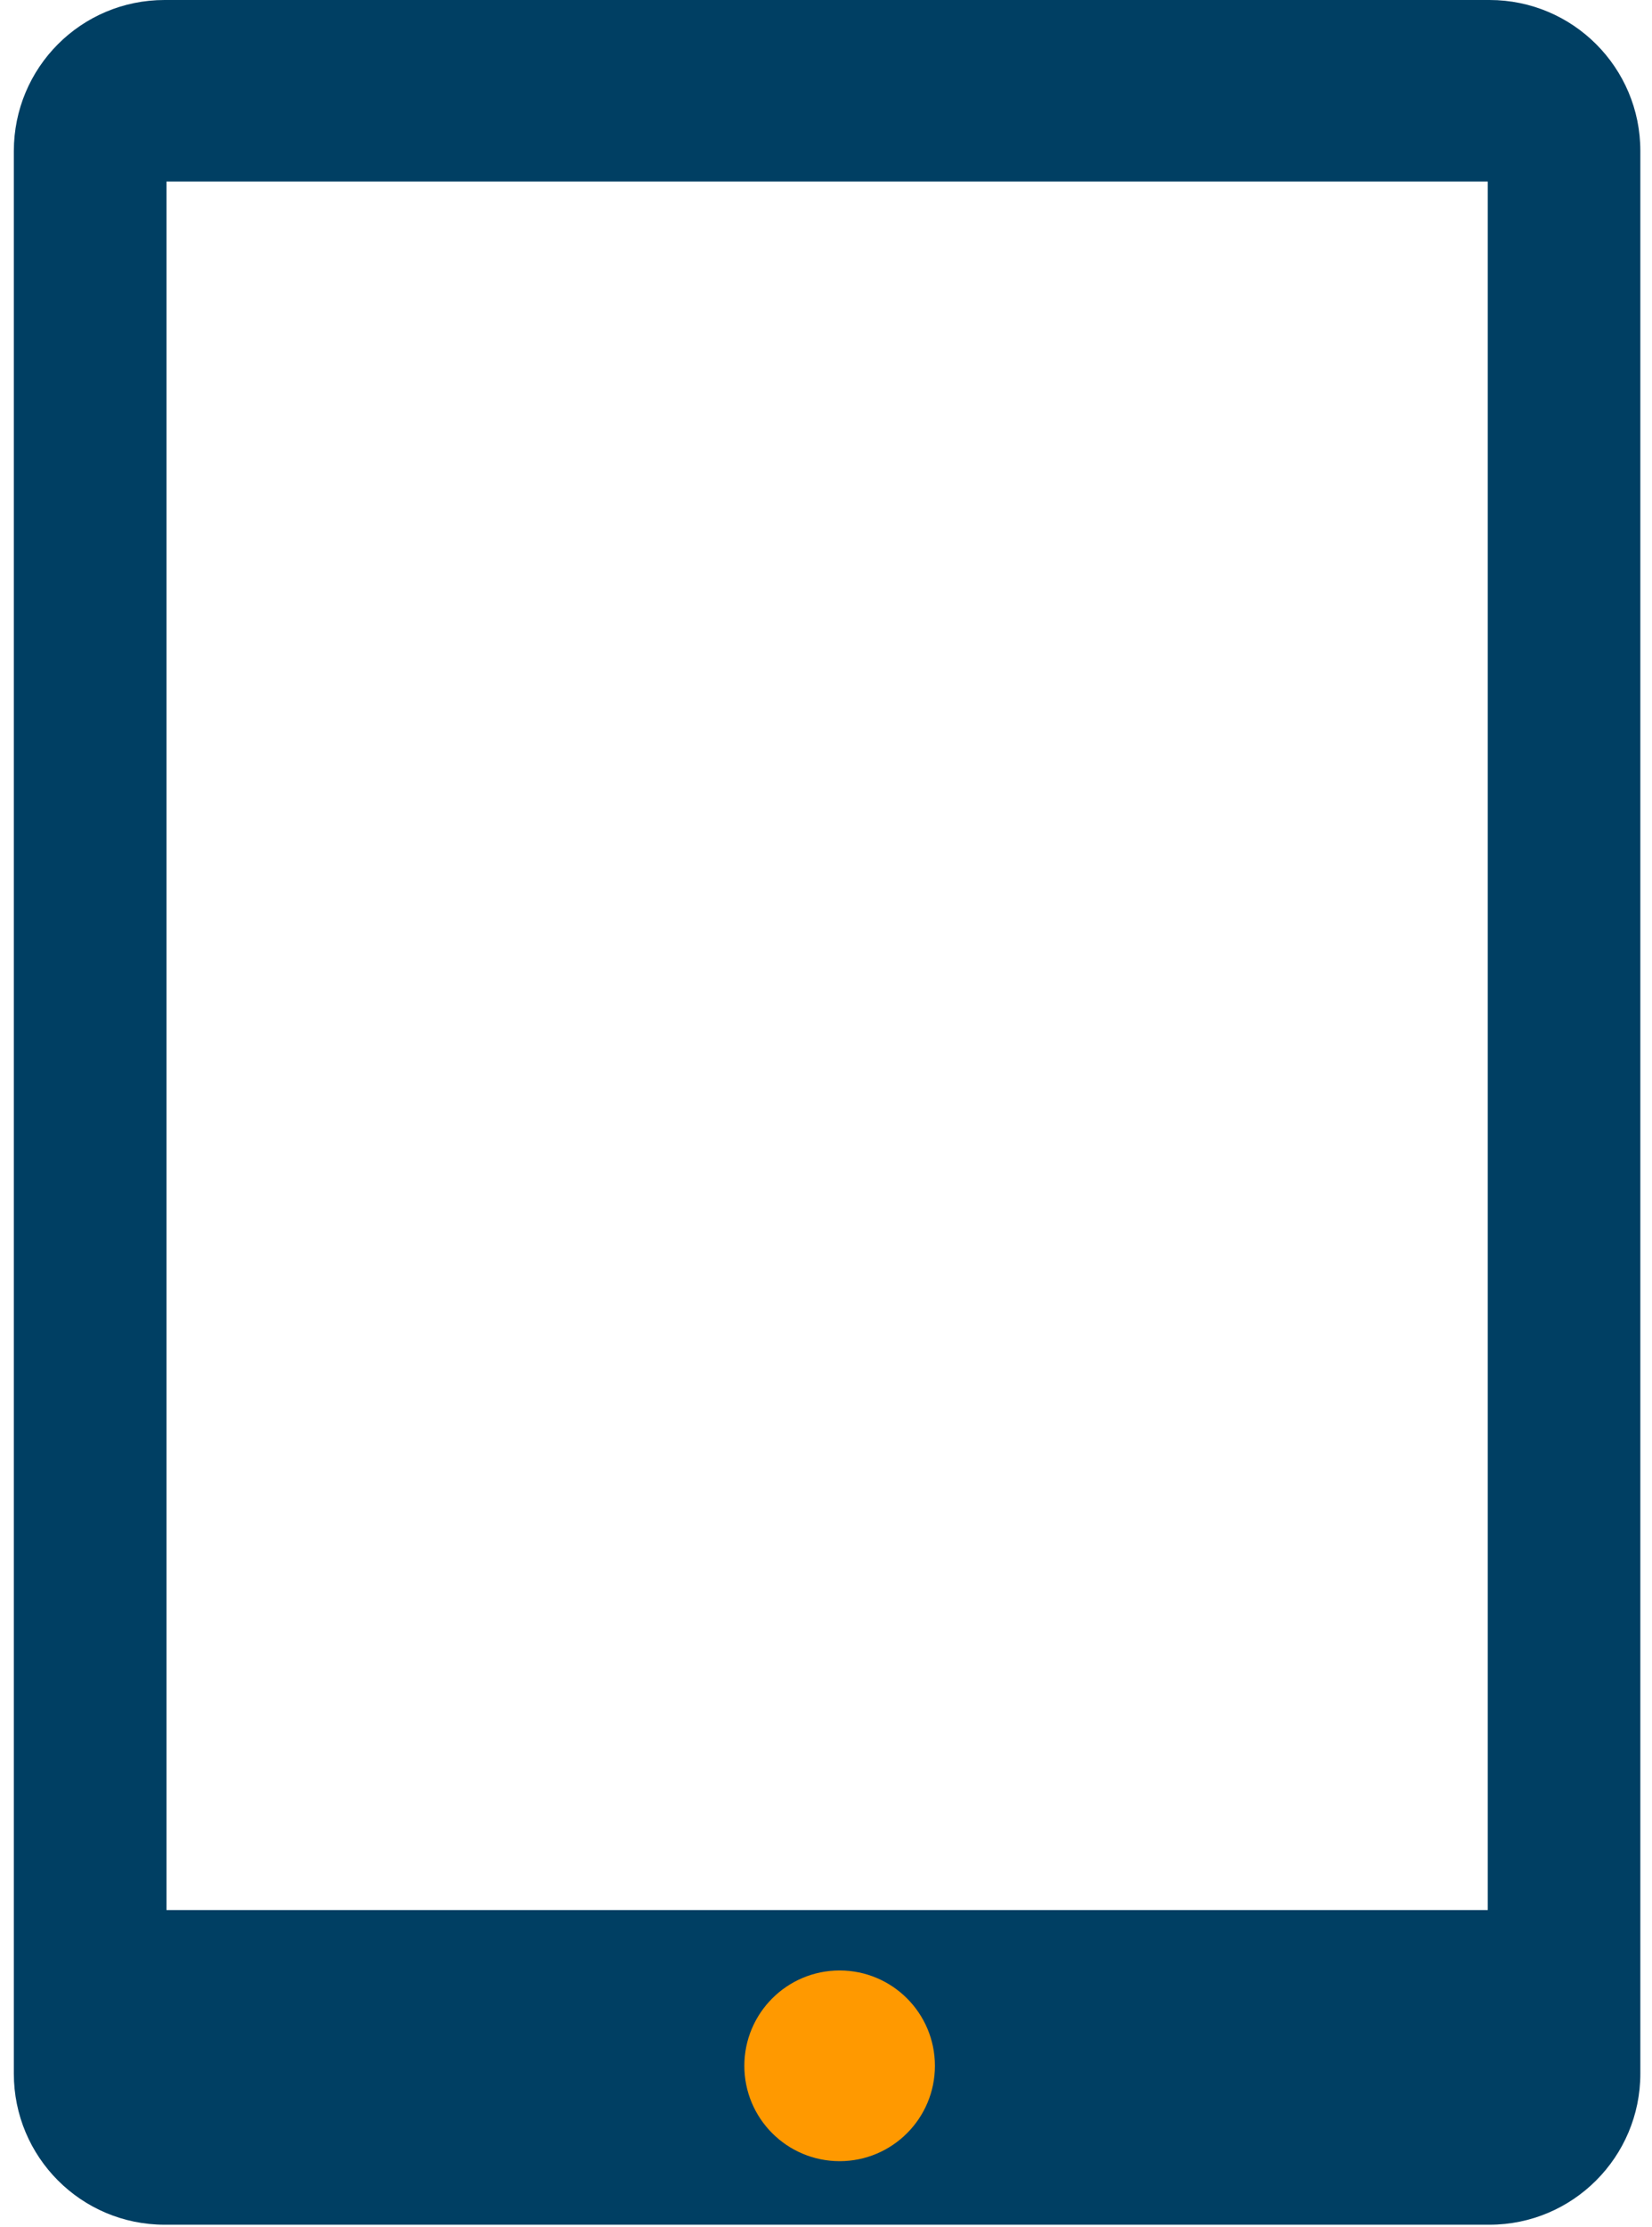 <svg width="72" height="97" viewBox="0 0 72 97" fill="none" xmlns="http://www.w3.org/2000/svg">
<g id="Group">
<path id="Vector" d="M64.918 0H7.174C3.534 0 0.603 2.945 0.603 6.582V90.32C0.603 93.946 3.534 96.899 7.174 96.899H64.918C68.547 96.899 71.492 93.949 71.492 90.32V6.582C71.497 2.945 68.55 0 64.918 0ZM64.842 83.194H7.256V7.907H64.842V83.194Z" fill="#003F63"/>
<circle id="Ellipse 1145" cx="36.594" cy="89.978" r="4.153" fill="#FF9900"/>
</g>
</svg>
